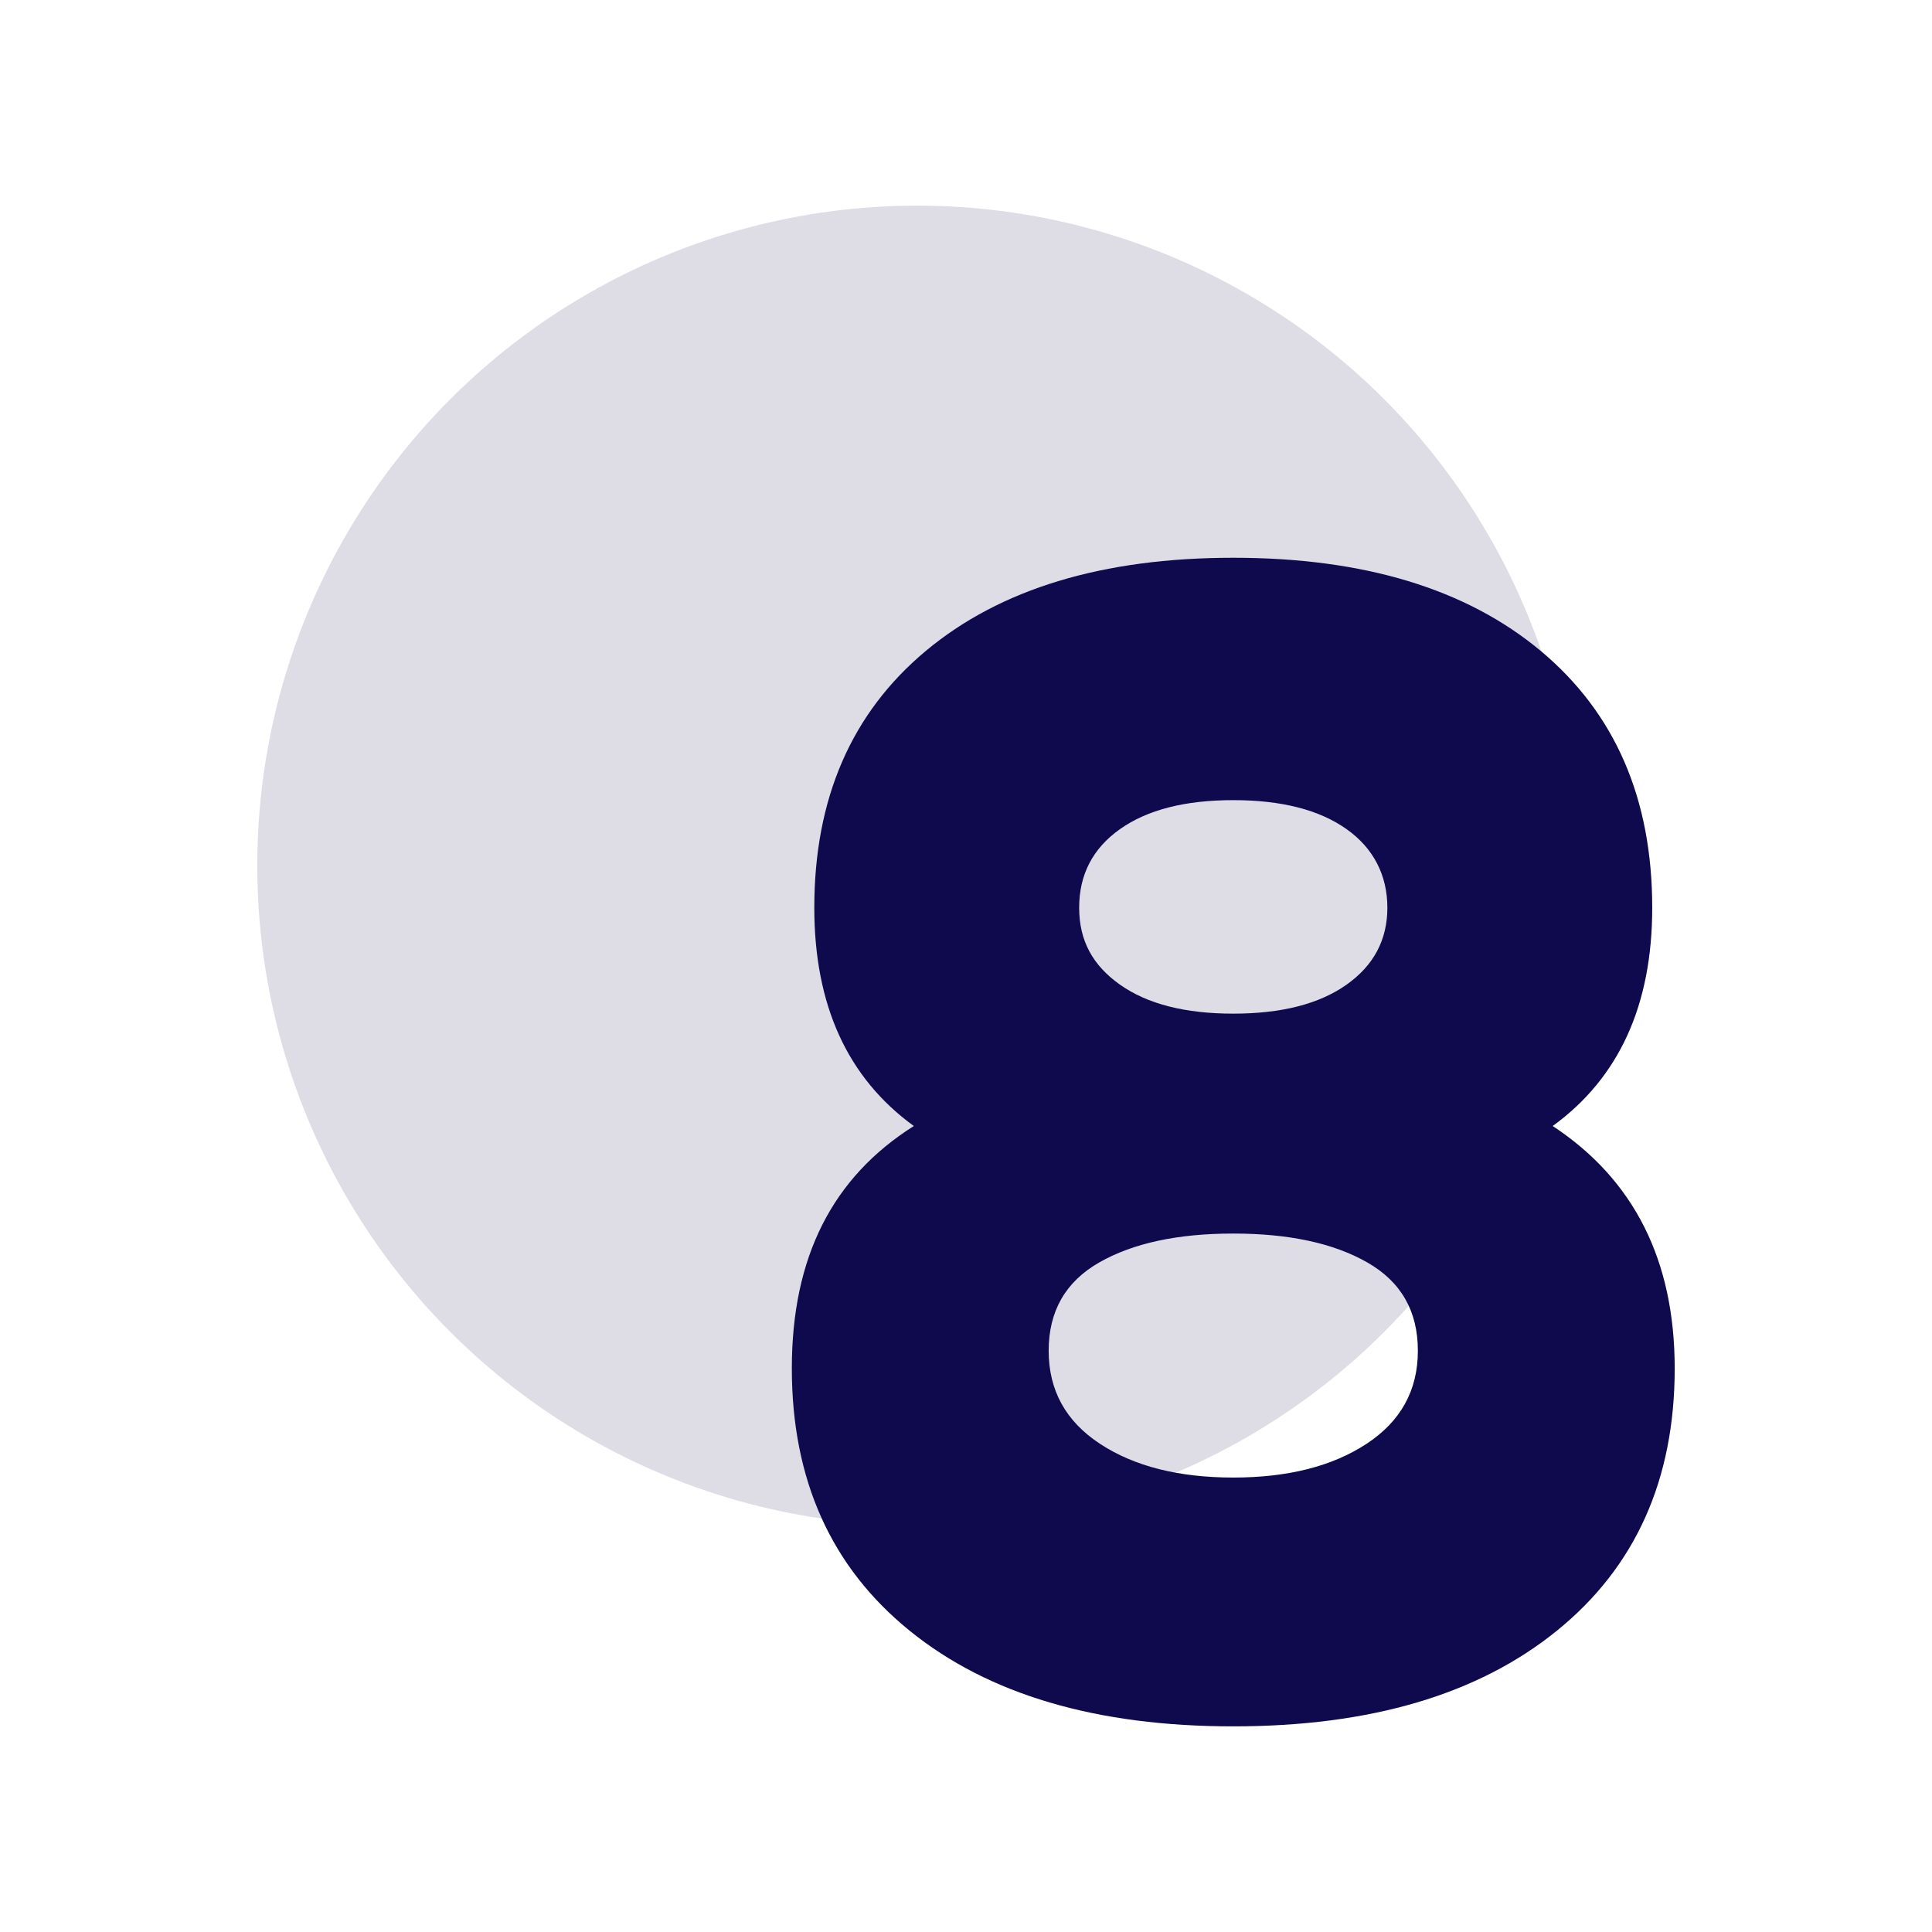 <svg xmlns="http://www.w3.org/2000/svg" id="Layer_1" data-name="Layer 1" viewBox="0 0 337 337"><defs><style> .cls-1 { fill: #0f0a4d; } .cls-2 { fill: rgba(15, 10, 77, .14); } </style></defs><circle class="cls-2" cx="159.99" cy="150.98" r="115.11"></circle><path class="cls-1" d="M292.12,238.69c0,19.42-6.86,34.68-20.58,45.78-13.72,11.11-32.53,16.66-56.42,16.66s-42.7-5.55-56.42-16.66c-13.72-11.1-20.58-26.36-20.58-45.78s7.09-33.32,21.28-42.28c-11.58-8.4-17.36-21.09-17.36-38.08,0-19.04,6.48-33.97,19.46-44.8,12.97-10.82,30.84-16.24,53.62-16.24s40.64,5.42,53.62,16.24c12.97,10.83,19.46,25.76,19.46,44.8,0,16.99-5.79,29.68-17.36,38.08,14.18,9.34,21.28,23.43,21.28,42.28ZM238.36,251.85c5.97-3.92,8.96-9.33,8.96-16.24s-2.94-12.04-8.82-15.4c-5.88-3.36-13.68-5.04-23.38-5.04s-17.5,1.68-23.38,5.04c-5.88,3.36-8.82,8.5-8.82,15.4s2.98,12.32,8.96,16.24c5.97,3.92,13.72,5.88,23.24,5.88s17.26-1.96,23.24-5.88ZM195.38,144.61c-4.76,3.36-7.14,7.94-7.14,13.72s2.38,10.08,7.14,13.44c4.76,3.36,11.34,5.04,19.74,5.04s14.98-1.68,19.74-5.04,7.14-7.84,7.14-13.44-2.38-10.36-7.14-13.72-11.34-5.04-19.74-5.04-14.98,1.68-19.74,5.04Z"></path></svg>